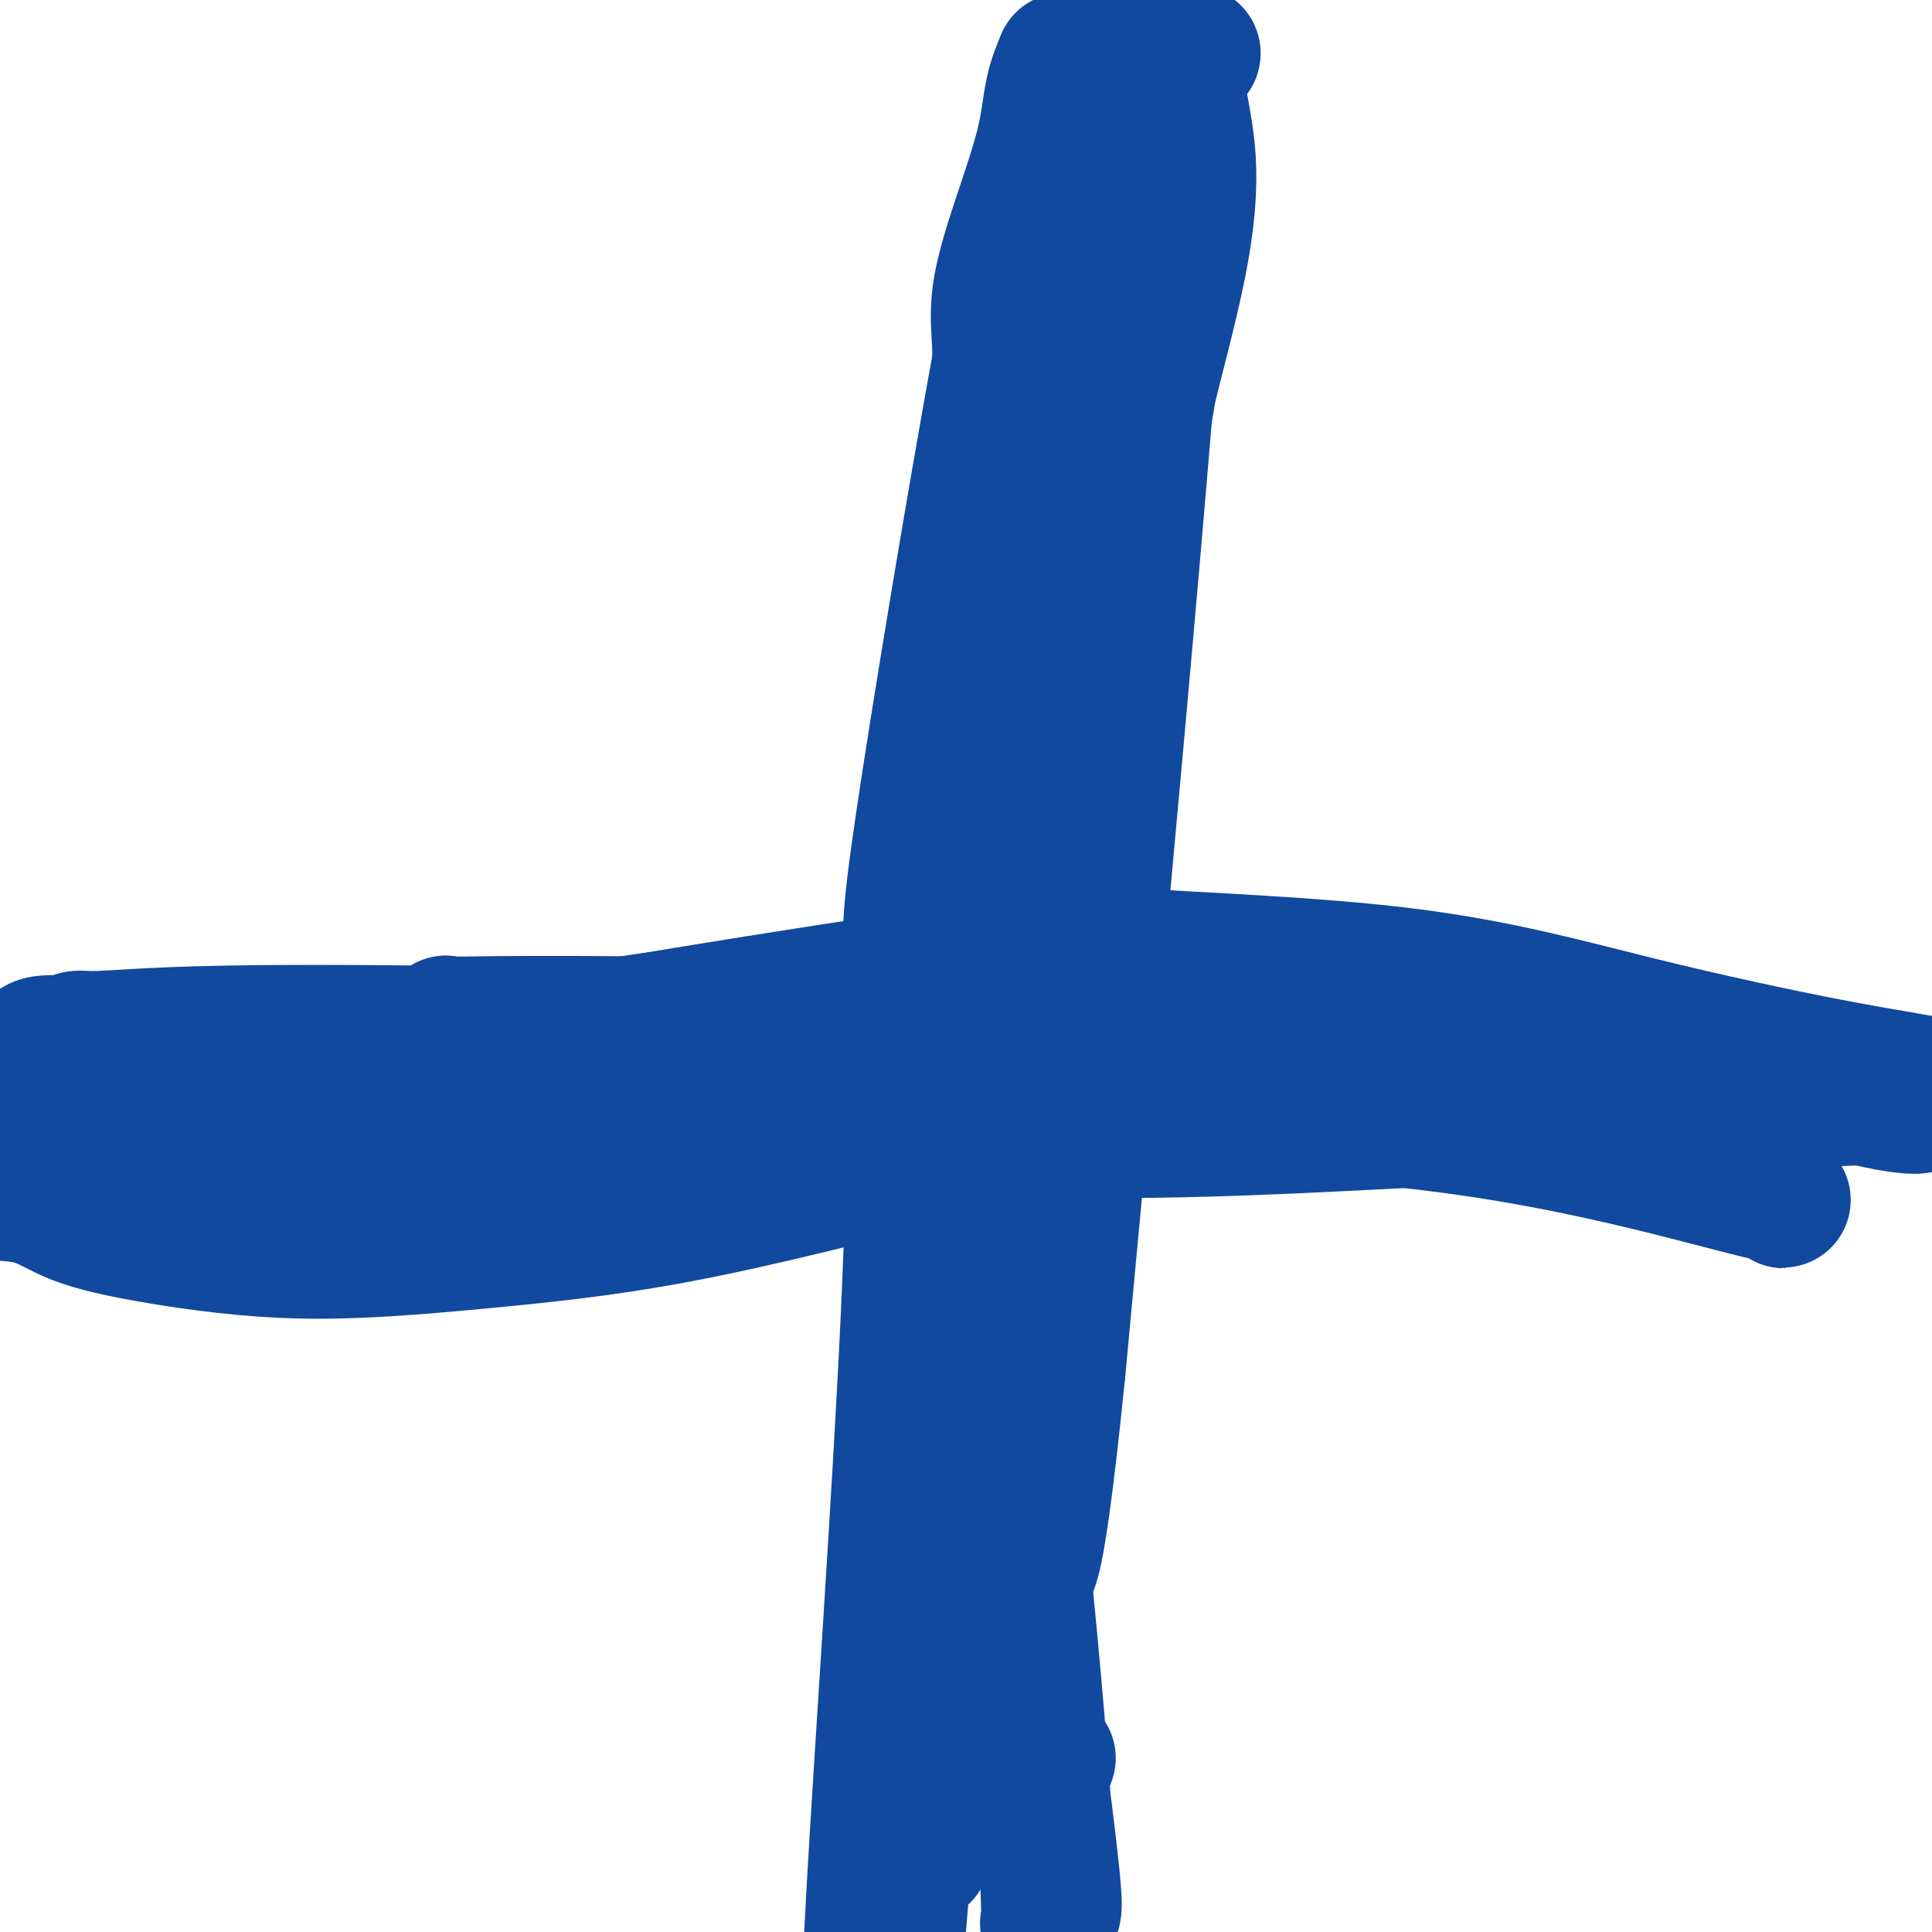<svg viewBox='0 0 400 400' version='1.1' xmlns='http://www.w3.org/2000/svg' xmlns:xlink='http://www.w3.org/1999/xlink'><g fill='none' stroke='#11499F' stroke-width='28' stroke-linecap='round' stroke-linejoin='round'><path d='M271,215c0.000,0.000 0.100,0.100 0.1,0.1'/><path d='M191,384c-0.419,-6.834 -0.839,-13.669 -1,-18c-0.161,-4.331 -0.065,-6.159 1,-18c1.065,-11.841 3.097,-33.696 4,-46c0.903,-12.304 0.677,-15.059 3,-20c2.323,-4.941 7.196,-12.070 9,-18c1.804,-5.930 0.537,-10.661 1,-17c0.463,-6.339 2.654,-14.285 4,-17c1.346,-2.715 1.847,-0.199 2,-9c0.153,-8.801 -0.042,-28.920 0,-41c0.042,-12.080 0.323,-16.121 0,-22c-0.323,-5.879 -1.249,-13.598 -2,-21c-0.751,-7.402 -1.328,-14.489 -2,-21c-0.672,-6.511 -1.437,-12.445 -2,-18c-0.563,-5.555 -0.922,-10.729 -1,-15c-0.078,-4.271 0.124,-7.638 0,-11c-0.124,-3.362 -0.576,-6.720 0,-11c0.576,-4.280 2.179,-9.484 4,-15c1.821,-5.516 3.861,-11.346 5,-16c1.139,-4.654 1.377,-8.134 2,-11c0.623,-2.866 1.629,-5.118 2,-6c0.371,-0.882 0.106,-0.395 0,0c-0.106,0.395 -0.053,0.697 0,1'/><path d='M220,14c1.688,-5.493 -0.592,4.276 -3,14c-2.408,9.724 -4.944,19.404 -10,47c-5.056,27.596 -12.633,73.108 -16,96c-3.367,22.892 -2.525,23.163 -2,34c0.525,10.837 0.733,32.241 -1,69c-1.733,36.759 -5.406,88.872 -7,117c-1.594,28.128 -1.107,32.270 0,40c1.107,7.730 2.835,19.048 4,26c1.165,6.952 1.768,9.536 2,11c0.232,1.464 0.093,1.806 0,1c-0.093,-0.806 -0.139,-2.759 0,-1c0.139,1.759 0.464,7.231 0,-1c-0.464,-8.231 -1.718,-30.164 -2,-43c-0.282,-12.836 0.406,-16.576 2,-37c1.594,-20.424 4.092,-57.533 7,-87c2.908,-29.467 6.225,-51.292 9,-71c2.775,-19.708 5.009,-37.301 11,-62c5.991,-24.699 15.741,-56.505 20,-71c4.259,-14.495 3.027,-11.677 4,-16c0.973,-4.323 4.150,-15.785 6,-25c1.850,-9.215 2.374,-16.181 2,-22c-0.374,-5.819 -1.644,-10.491 -2,-14c-0.356,-3.509 0.203,-5.855 1,-7c0.797,-1.145 1.832,-1.091 2,-1c0.168,0.091 -0.532,0.217 -1,0c-0.468,-0.217 -0.705,-0.776 -2,1c-1.295,1.776 -3.647,5.888 -6,10'/><path d='M238,22c-4.293,6.938 -11.524,19.282 -18,37c-6.476,17.718 -12.197,40.809 -15,61c-2.803,20.191 -2.687,37.482 -3,66c-0.313,28.518 -1.054,68.262 0,92c1.054,23.738 3.904,31.471 7,48c3.096,16.529 6.438,41.853 8,55c1.562,13.147 1.342,14.117 1,15c-0.342,0.883 -0.807,1.680 -1,2c-0.193,0.320 -0.113,0.163 0,0c0.113,-0.163 0.261,-0.334 0,-7c-0.261,-6.666 -0.931,-19.829 -3,-43c-2.069,-23.171 -5.537,-56.351 -9,-83c-3.463,-26.649 -6.923,-46.768 -3,-85c3.923,-38.232 15.227,-94.578 20,-115c4.773,-20.422 3.016,-4.921 7,-22c3.984,-17.079 13.710,-66.737 13,-32c-0.710,34.737 -11.855,153.868 -23,273'/><path d='M219,284c-5.112,50.343 -6.394,39.700 -7,41c-0.606,1.300 -0.538,14.545 -1,23c-0.462,8.455 -1.454,12.122 0,14c1.454,1.878 5.353,1.967 6,2c0.647,0.033 -1.958,0.009 -3,0c-1.042,-0.009 -0.521,-0.005 0,0'/><path d='M7,217c0.410,-0.414 0.820,-0.828 2,-1c1.180,-0.172 3.130,-0.102 4,0c0.870,0.102 0.660,0.236 1,0c0.340,-0.236 1.230,-0.844 2,-1c0.770,-0.156 1.420,0.138 5,0c3.580,-0.138 10.089,-0.708 22,-1c11.911,-0.292 29.222,-0.305 51,0c21.778,0.305 48.022,0.928 70,2c21.978,1.072 39.689,2.593 55,4c15.311,1.407 28.222,2.701 42,4c13.778,1.299 28.421,2.602 41,3c12.579,0.398 23.092,-0.111 35,4c11.908,4.111 25.209,12.842 30,16c4.791,3.158 1.071,0.744 0,0c-1.071,-0.744 0.507,0.182 -1,0c-1.507,-0.182 -6.098,-1.472 -16,-4c-9.902,-2.528 -25.115,-6.294 -43,-9c-17.885,-2.706 -38.443,-4.353 -59,-6'/><path d='M248,228c-29.052,0.235 -72.181,3.823 -100,6c-27.819,2.177 -40.326,2.944 -52,3c-11.674,0.056 -22.514,-0.598 -30,-1c-7.486,-0.402 -11.617,-0.550 -13,-1c-1.383,-0.450 -0.018,-1.201 2,-2c2.018,-0.799 4.688,-1.647 9,-4c4.312,-2.353 10.267,-6.212 39,-12c28.733,-5.788 80.243,-13.503 104,-17c23.757,-3.497 19.759,-2.774 30,-2c10.241,0.774 34.719,1.598 54,4c19.281,2.402 33.363,6.381 48,10c14.637,3.619 29.828,6.877 41,9c11.172,2.123 18.326,3.110 22,4c3.674,0.890 3.869,1.684 4,2c0.131,0.316 0.198,0.156 -1,0c-1.198,-0.156 -3.663,-0.306 -13,0c-9.337,0.306 -25.548,1.070 -44,2c-18.452,0.930 -39.145,2.028 -58,3c-18.855,0.972 -35.870,1.820 -52,2c-16.130,0.180 -31.373,-0.307 -47,-1c-15.627,-0.693 -31.637,-1.591 -45,-3c-13.363,-1.409 -24.078,-3.328 -29,-5c-4.922,-1.672 -4.051,-3.098 -3,-4c1.051,-0.902 2.283,-1.281 6,-1c3.717,0.281 9.919,1.223 26,1c16.081,-0.223 42.040,-1.612 68,-3'/><path d='M214,218c27.136,-0.613 44.975,-0.647 64,0c19.025,0.647 39.235,1.975 55,3c15.765,1.025 27.085,1.746 36,3c8.915,1.254 15.424,3.040 20,4c4.576,0.960 7.218,1.095 8,1c0.782,-0.095 -0.295,-0.421 -2,-1c-1.705,-0.579 -4.038,-1.412 -12,-3c-7.962,-1.588 -21.554,-3.930 -37,-5c-15.446,-1.070 -32.747,-0.867 -50,-1c-17.253,-0.133 -34.459,-0.604 -51,-1c-16.541,-0.396 -32.415,-0.719 -50,-1c-17.585,-0.281 -36.879,-0.520 -53,-1c-16.121,-0.480 -29.069,-1.201 -37,-2c-7.931,-0.799 -10.846,-1.675 -12,-2c-1.154,-0.325 -0.548,-0.097 0,0c0.548,0.097 1.037,0.065 6,0c4.963,-0.065 14.399,-0.161 33,0c18.601,0.161 46.367,0.579 72,0c25.633,-0.579 49.132,-2.156 67,-3c17.868,-0.844 30.105,-0.955 35,-1c4.895,-0.045 2.447,-0.022 0,0'/><path d='M320,219c6.100,-0.921 12.199,-1.843 -8,1c-20.199,2.843 -66.698,9.450 -86,12c-19.302,2.550 -11.409,1.043 -14,2c-2.591,0.957 -15.666,4.378 -30,8c-14.334,3.622 -29.928,7.446 -44,10c-14.072,2.554 -26.622,3.837 -39,5c-12.378,1.163 -24.585,2.206 -36,2c-11.415,-0.206 -22.038,-1.662 -30,-3c-7.962,-1.338 -13.263,-2.560 -17,-4c-3.737,-1.440 -5.911,-3.098 -9,-4c-3.089,-0.902 -7.095,-1.047 -9,-1c-1.905,0.047 -1.709,0.287 0,0c1.709,-0.287 4.932,-1.100 13,-4c8.068,-2.900 20.980,-7.888 38,-13c17.020,-5.112 38.147,-10.350 57,-14c18.853,-3.650 35.431,-5.713 53,-8c17.569,-2.287 36.130,-4.797 52,-6c15.870,-1.203 29.050,-1.099 39,-1c9.950,0.099 16.671,0.191 20,1c3.329,0.809 3.265,2.333 0,4c-3.265,1.667 -9.731,3.478 -25,7c-15.269,3.522 -39.342,8.756 -62,12c-22.658,3.244 -43.902,4.498 -64,6c-20.098,1.502 -39.049,3.251 -58,5'/><path d='M61,236c-26.230,1.641 -30.804,0.244 -36,-2c-5.196,-2.244 -11.014,-5.335 -15,-7c-3.986,-1.665 -6.139,-1.904 -7,-2c-0.861,-0.096 -0.431,-0.048 0,0'/><path d='M322,228c0.135,-0.093 0.270,-0.185 4,-1c3.730,-0.815 11.053,-2.352 21,-3c9.947,-0.648 22.516,-0.409 33,0c10.484,0.409 18.882,0.986 27,2c8.118,1.014 15.955,2.465 22,3c6.045,0.535 10.299,0.153 12,0c1.701,-0.153 0.851,-0.076 0,0'/></g>
</svg>